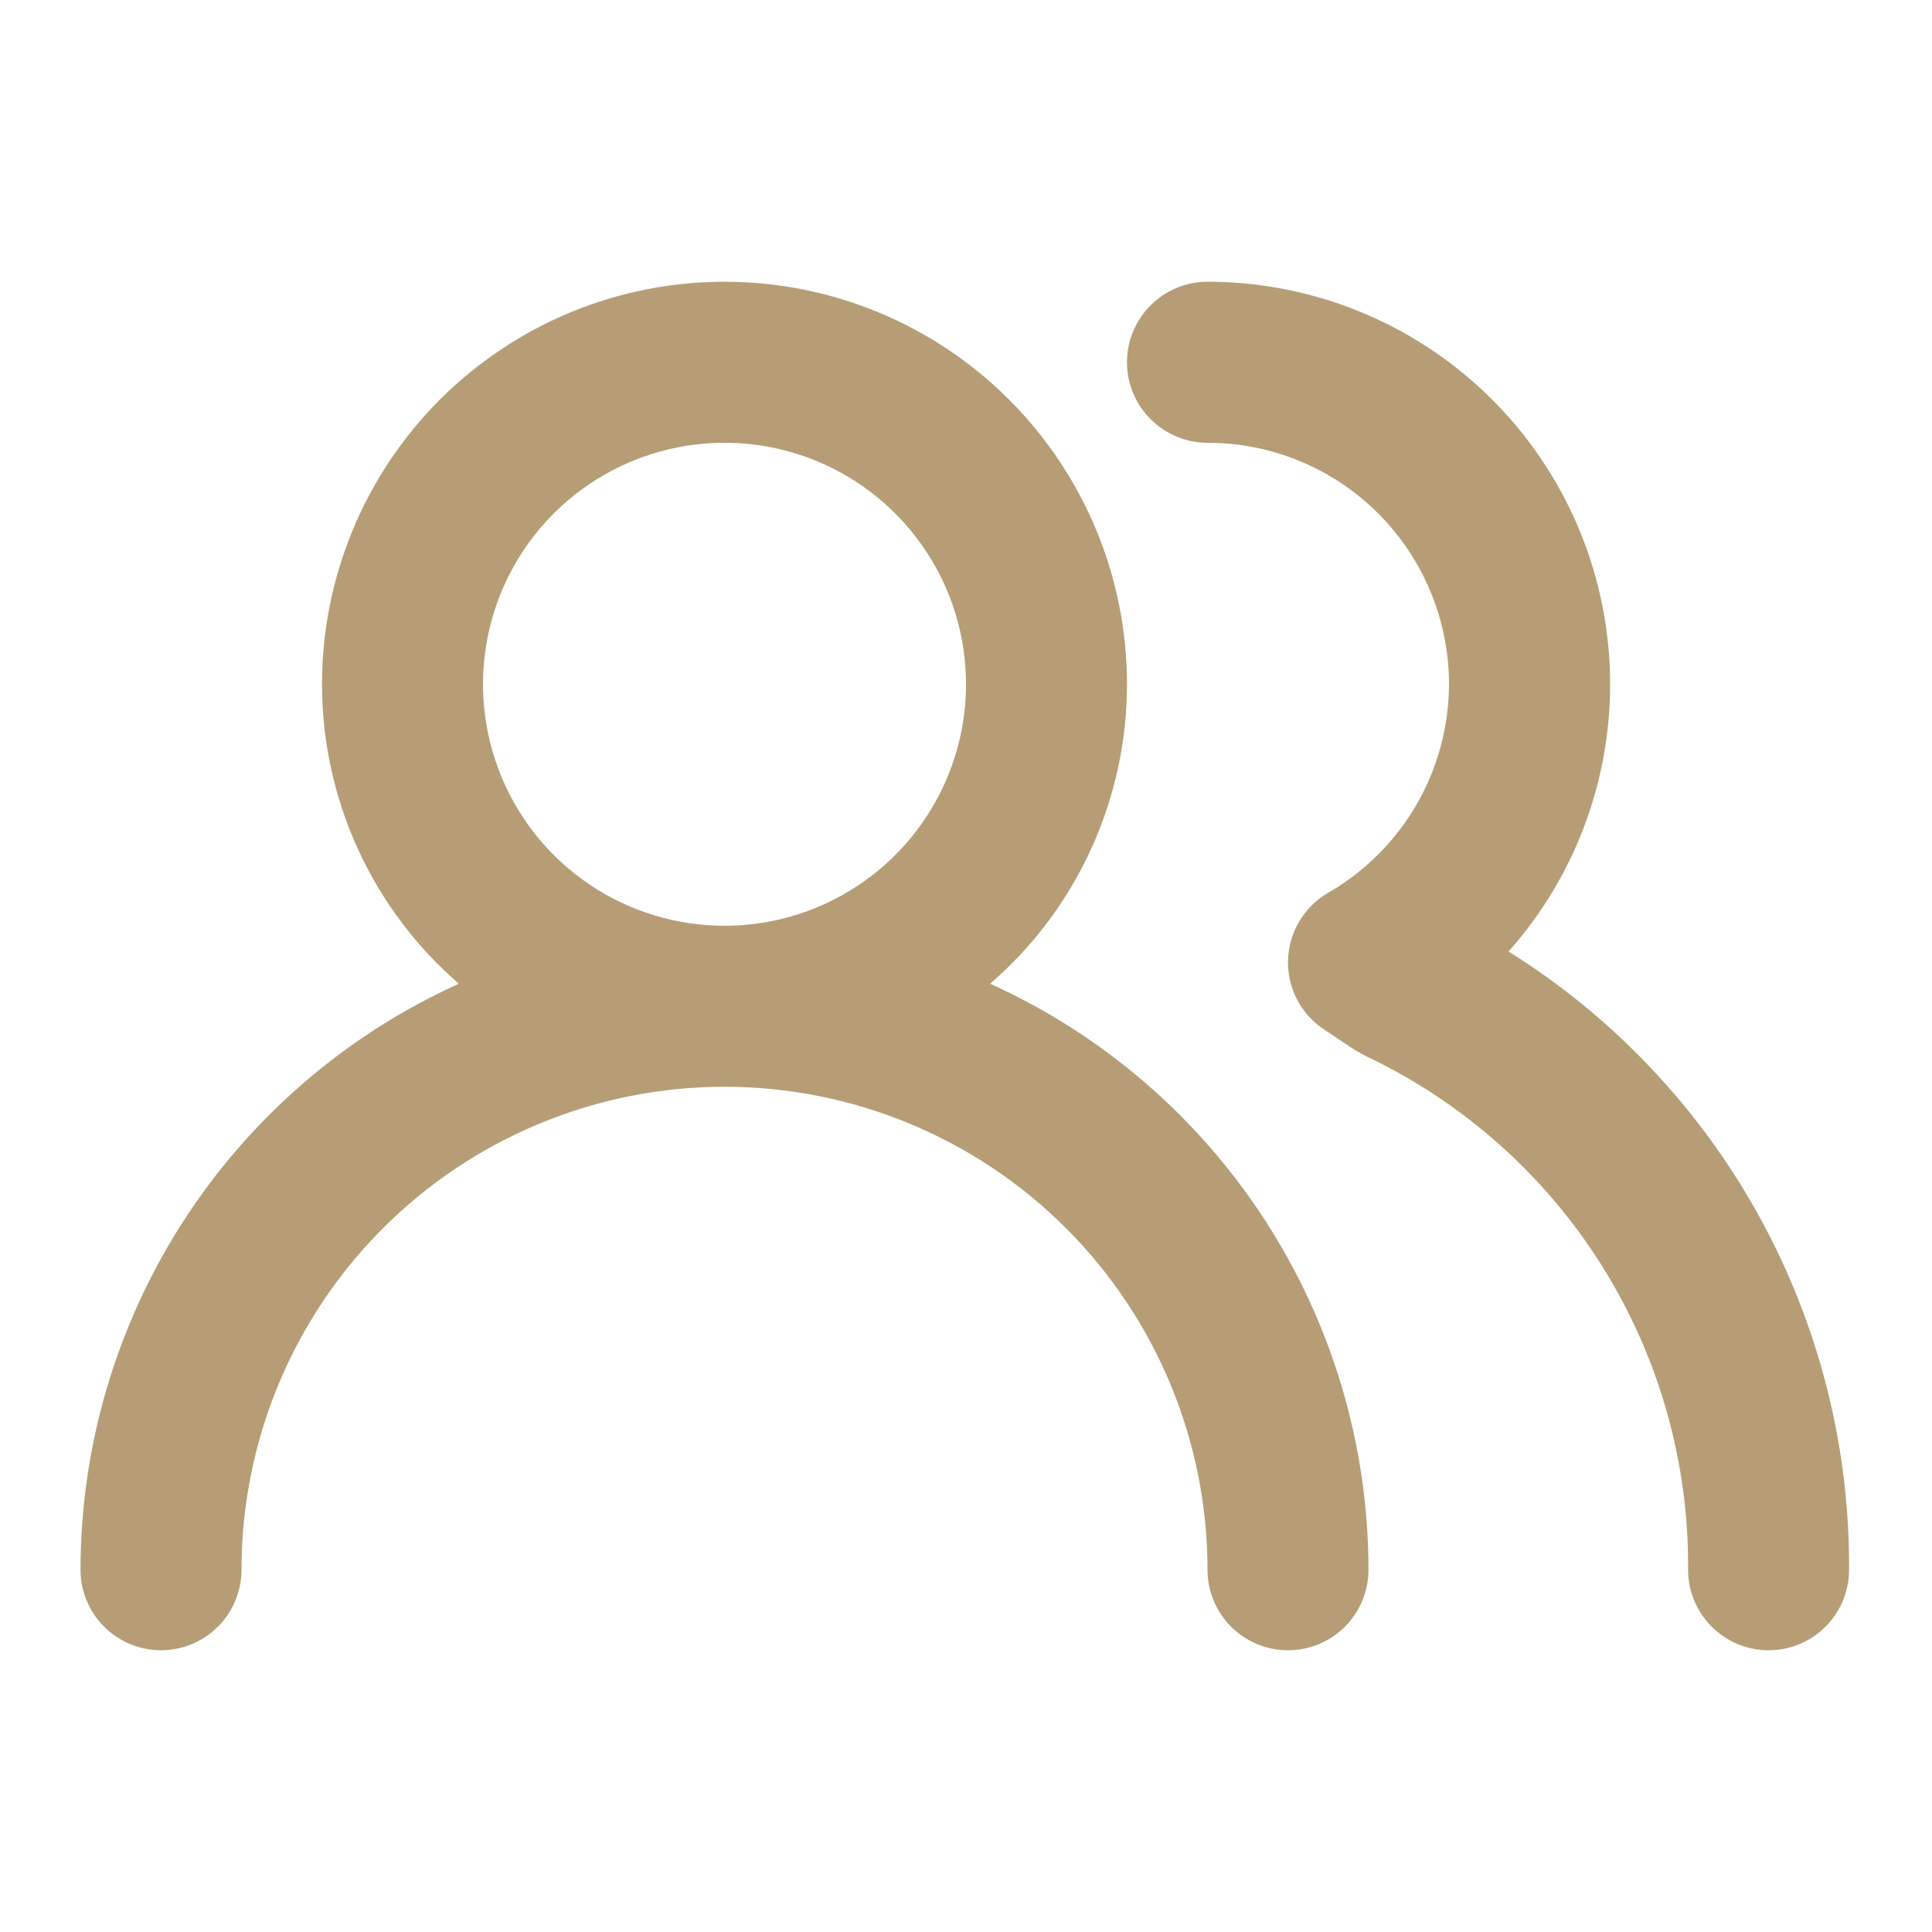 <svg width="40" height="40" viewBox="0 0 40 40" fill="none" xmlns="http://www.w3.org/2000/svg">
<path d="M20.5 20.367C21.389 19.597 22.103 18.645 22.591 17.575C23.08 16.505 23.333 15.343 23.333 14.167C23.333 11.957 22.455 9.837 20.892 8.274C19.33 6.711 17.21 5.833 15 5.833C12.79 5.833 10.67 6.711 9.107 8.274C7.545 9.837 6.667 11.957 6.667 14.167C6.667 15.343 6.92 16.505 7.409 17.575C7.897 18.645 8.611 19.597 9.5 20.367C7.167 21.423 5.187 23.129 3.798 25.281C2.409 27.433 1.669 29.939 1.667 32.5C1.667 32.942 1.842 33.366 2.155 33.678C2.467 33.991 2.891 34.167 3.333 34.167C3.775 34.167 4.199 33.991 4.512 33.678C4.824 33.366 5 32.942 5 32.5C5 29.848 6.054 27.304 7.929 25.429C9.804 23.554 12.348 22.5 15 22.5C17.652 22.5 20.196 23.554 22.071 25.429C23.946 27.304 25 29.848 25 32.5C25 32.942 25.176 33.366 25.488 33.678C25.801 33.991 26.225 34.167 26.667 34.167C27.109 34.167 27.533 33.991 27.845 33.678C28.158 33.366 28.333 32.942 28.333 32.5C28.331 29.939 27.591 27.433 26.202 25.281C24.812 23.129 22.833 21.423 20.5 20.367V20.367ZM15 19.167C14.011 19.167 13.044 18.873 12.222 18.324C11.4 17.775 10.759 16.994 10.381 16.08C10.002 15.166 9.903 14.161 10.096 13.191C10.289 12.221 10.765 11.33 11.464 10.631C12.164 9.932 13.055 9.456 14.024 9.263C14.994 9.07 16 9.169 16.913 9.547C17.827 9.926 18.608 10.567 19.157 11.389C19.707 12.211 20 13.178 20 14.167C20 15.493 19.473 16.765 18.535 17.702C17.598 18.64 16.326 19.167 15 19.167ZM31.233 19.7C32.3 18.499 32.997 17.015 33.24 15.427C33.483 13.839 33.261 12.215 32.603 10.75C31.944 9.285 30.876 8.041 29.527 7.169C28.179 6.297 26.606 5.833 25 5.833C24.558 5.833 24.134 6.009 23.822 6.321C23.509 6.634 23.333 7.058 23.333 7.5C23.333 7.942 23.509 8.366 23.822 8.678C24.134 8.991 24.558 9.167 25 9.167C26.326 9.167 27.598 9.693 28.535 10.631C29.473 11.569 30 12.841 30 14.167C29.998 15.042 29.765 15.902 29.327 16.659C28.888 17.416 28.258 18.046 27.5 18.483C27.253 18.626 27.047 18.829 26.901 19.075C26.755 19.32 26.674 19.598 26.667 19.883C26.66 20.166 26.725 20.446 26.856 20.697C26.987 20.948 27.18 21.161 27.417 21.317L28.067 21.75L28.283 21.867C30.292 22.82 31.987 24.327 33.168 26.21C34.349 28.094 34.968 30.276 34.95 32.5C34.95 32.942 35.126 33.366 35.438 33.678C35.751 33.991 36.175 34.167 36.617 34.167C37.059 34.167 37.483 33.991 37.795 33.678C38.108 33.366 38.283 32.942 38.283 32.5C38.297 29.942 37.656 27.424 36.422 25.183C35.188 22.943 33.402 21.055 31.233 19.7V19.7Z" fill="#b69d75"/>
</svg>
